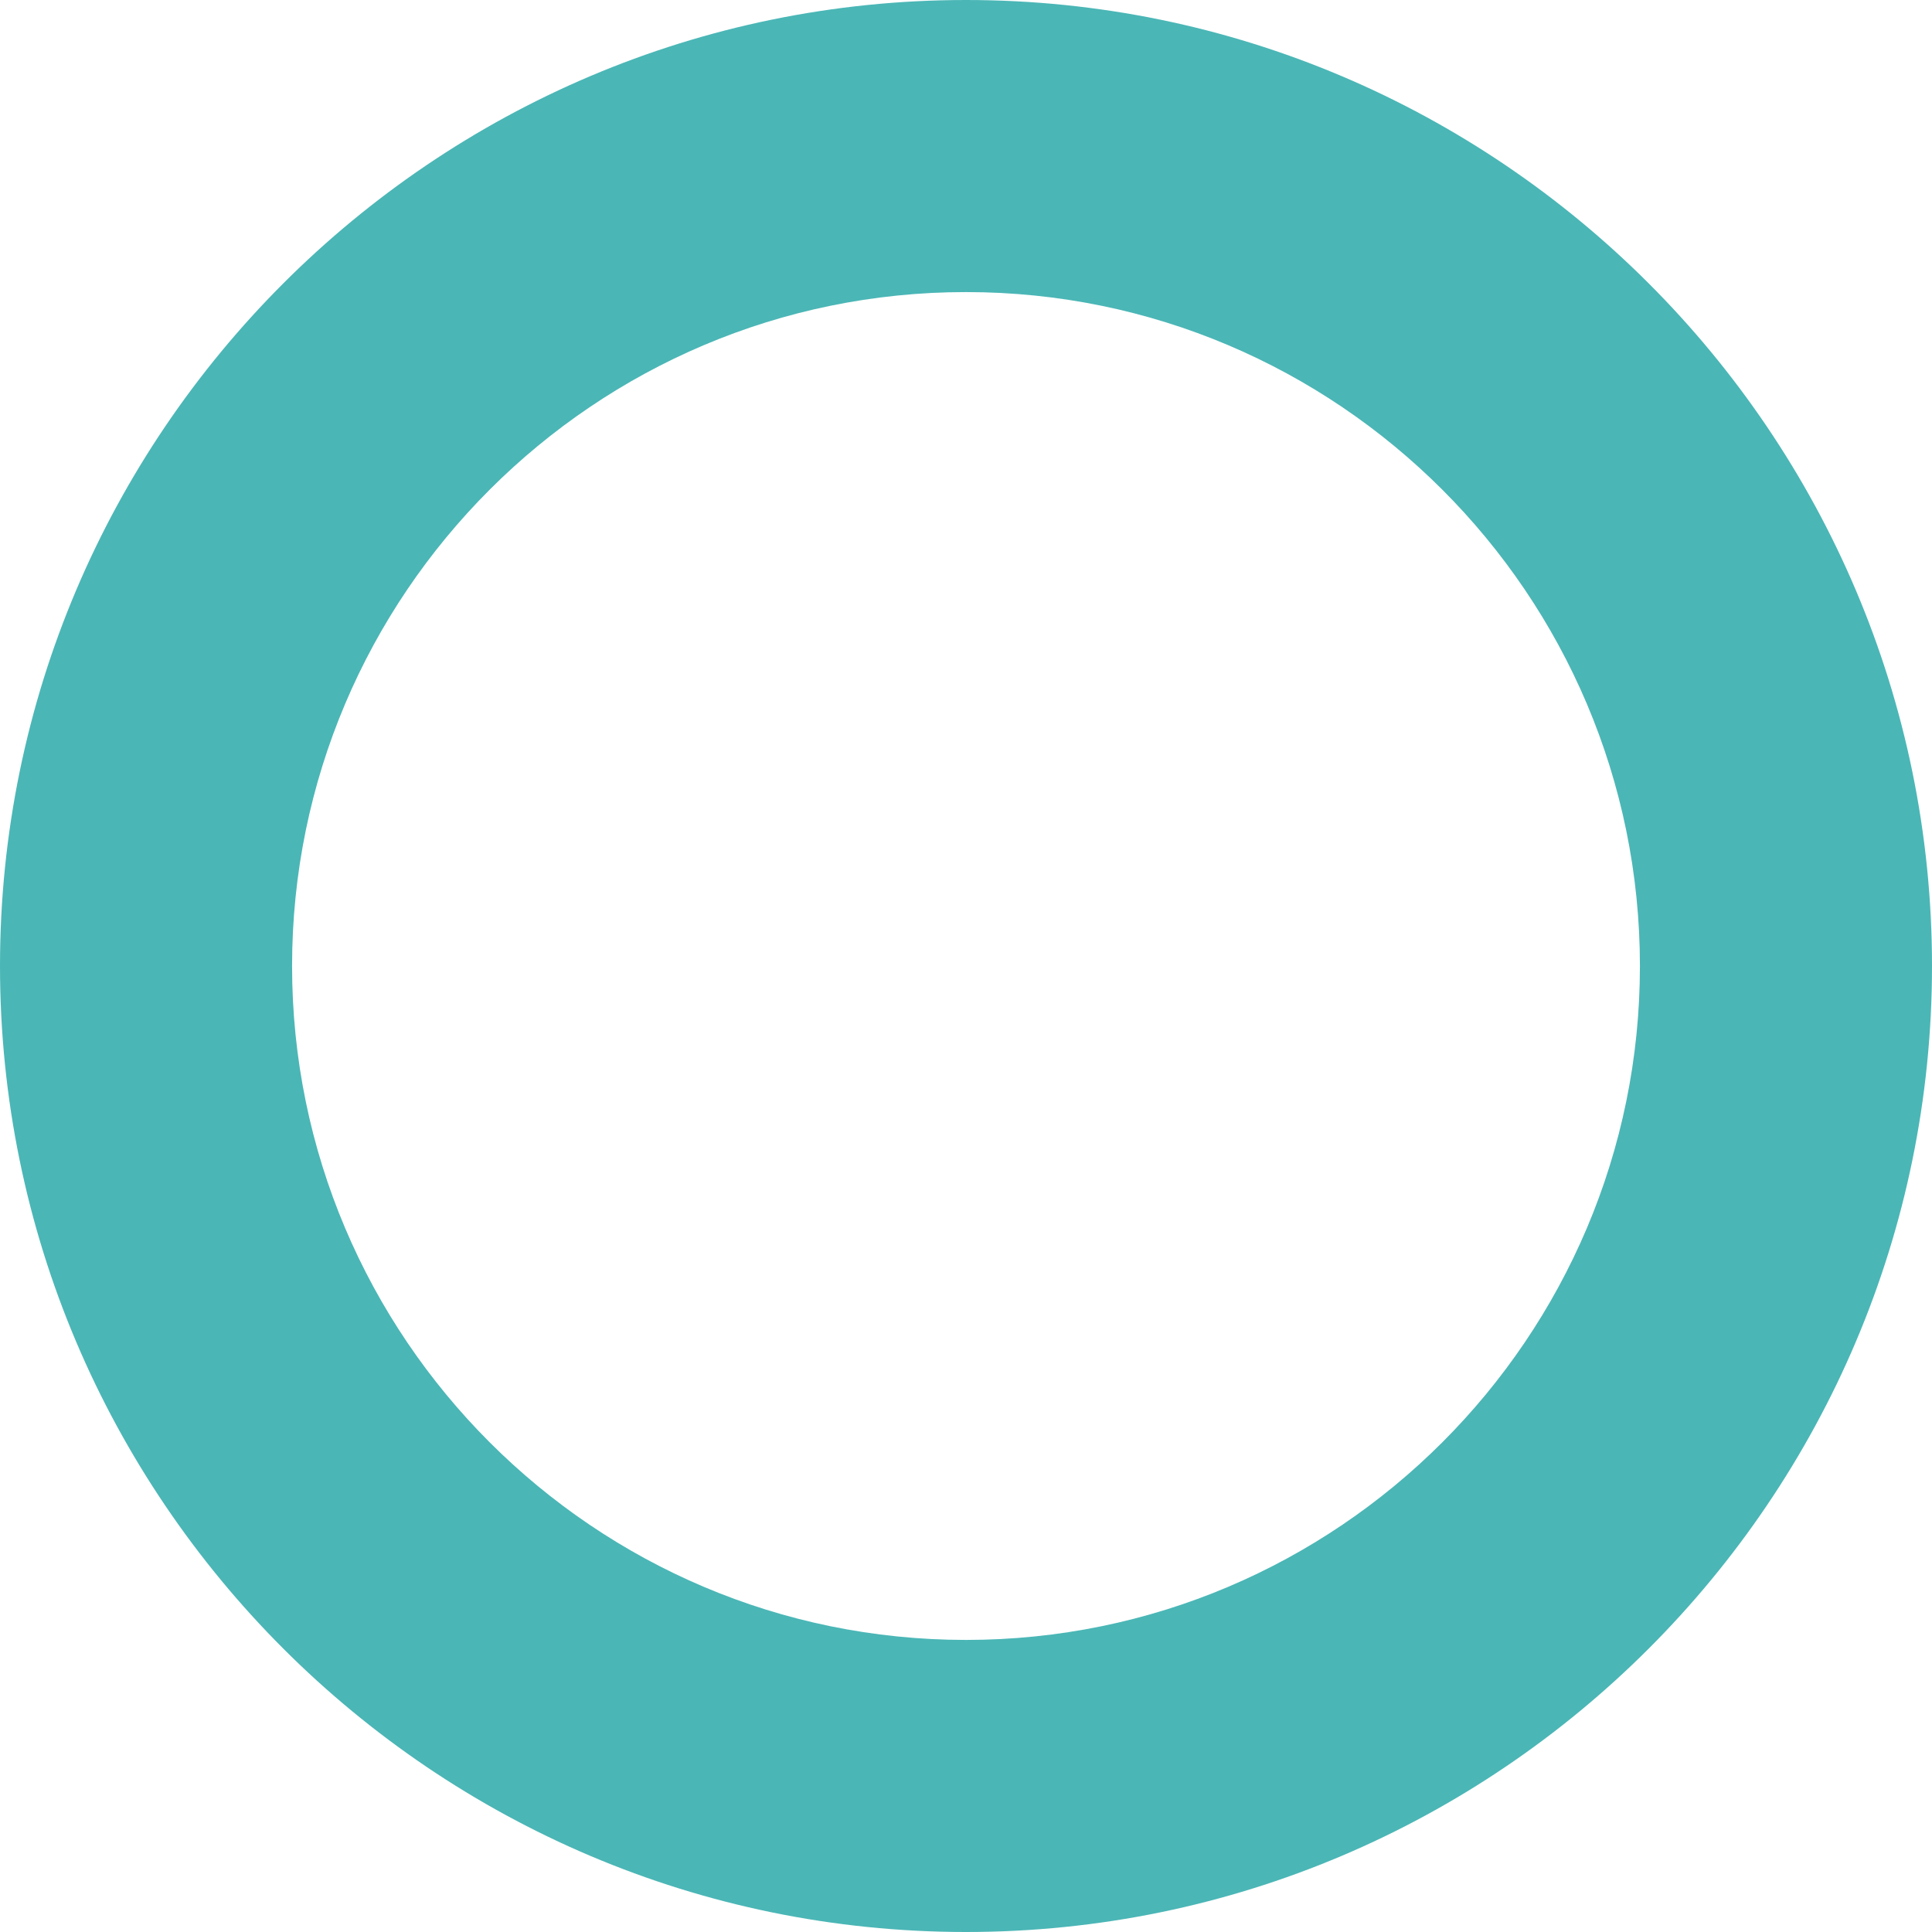 <?xml version="1.0" encoding="UTF-8"?><svg id="_レイヤー_2" xmlns="http://www.w3.org/2000/svg" viewBox="0 0 34 34"><defs><style>.cls-1{fill:#4bb6b6;}</style></defs><g id="artwork"><path class="cls-1" d="M17,34C7.63,34,0,26.37,0,17S7.63,0,17,0s17,7.63,17,17-7.63,17-17,17Zm0-28.86c-6.54,0-11.86,5.32-11.86,11.86s5.32,11.86,11.86,11.86,11.86-5.32,11.86-11.86-5.32-11.86-11.86-11.86Z"/></g></svg>